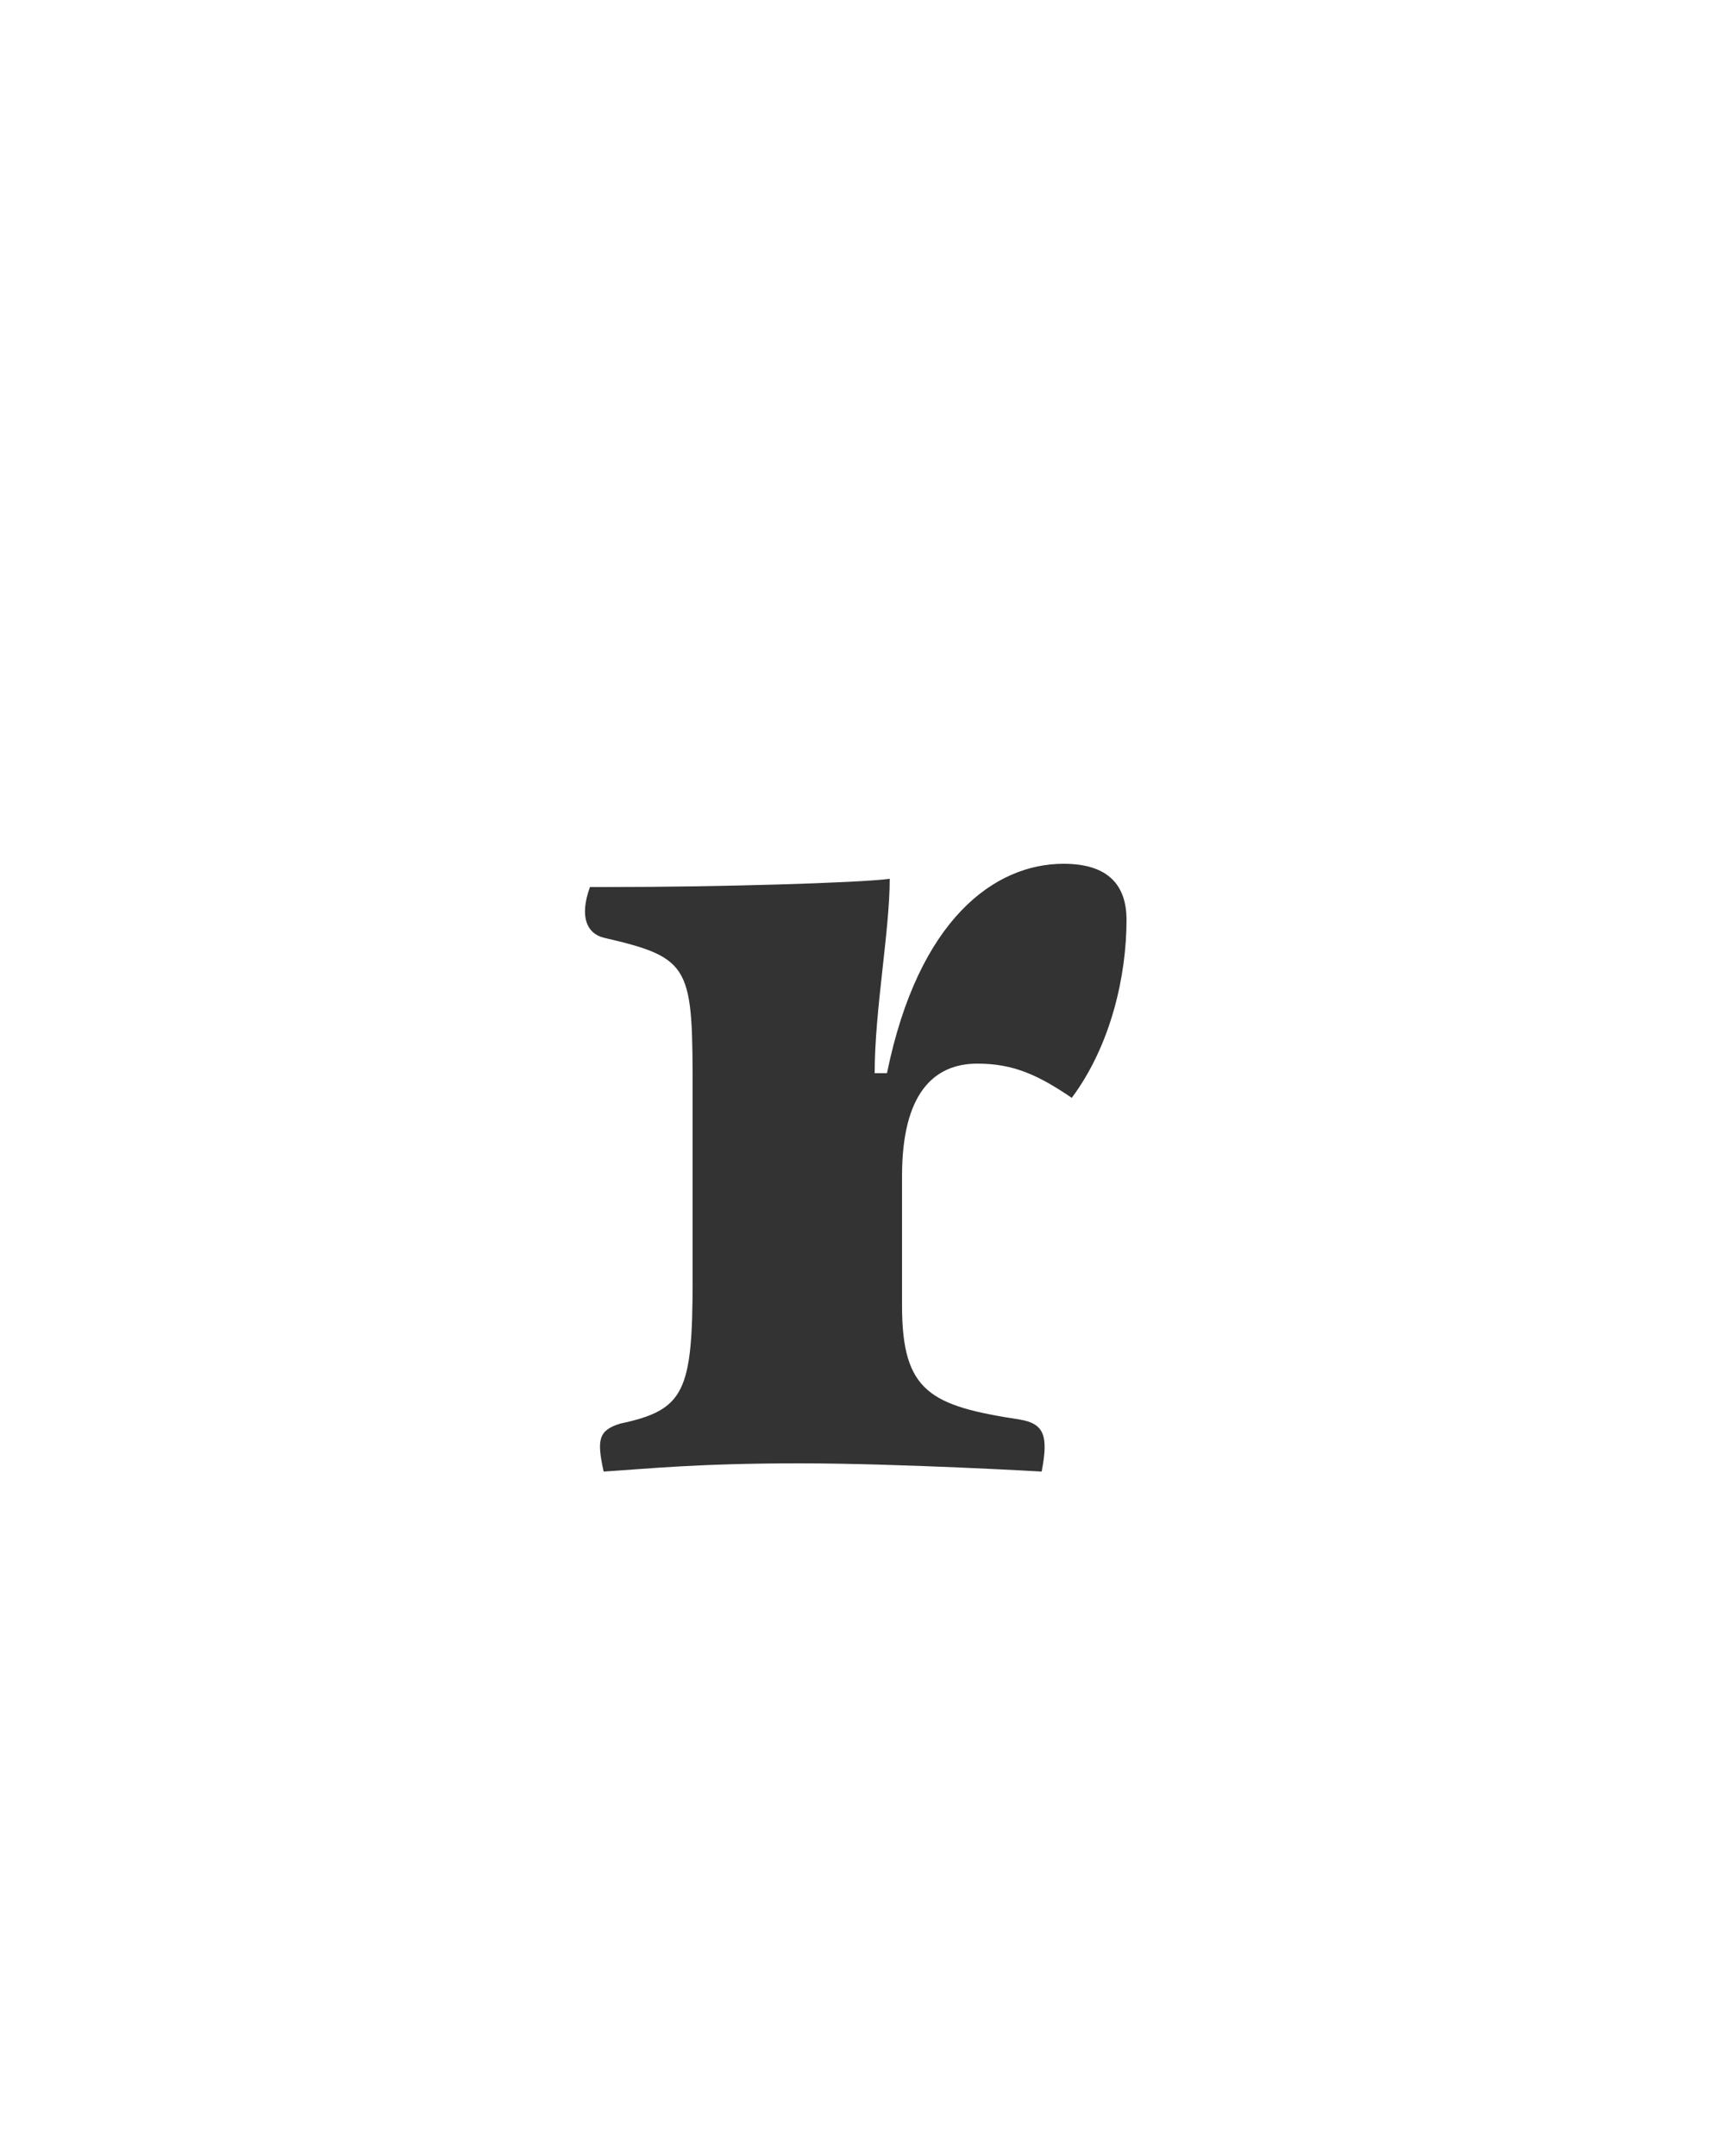 <?xml version="1.0" encoding="utf-8"?><!-- Generator: glib by Yanone --><!DOCTYPE svg PUBLIC "-//W3C//DTD SVG 1.1//EN" "http://www.w3.org/Graphics/SVG/1.1/DTD/svg11.dtd"><svg version="1.1" xmlns="http://www.w3.org/2000/svg" xmlns:xlink="http://www.w3.org/1999/xlink" x="0px" y="0px" width="500px" height="630px"><g><path fill="#333333" stroke-width="1.0" d="M 263.6 343.6C 263.6 319.6 272.8 310.8 285.6 310.8C 296.0 310.8 303.2 314.0 313.2 320.8C 324.8 305.2 329.2 284.8 329.2 268.8C 329.2 258.8 324.0 252.4 310.8 252.4C 290.8 252.4 268.4 268.4 259.2 313.6L 255.6 313.6C 255.6 295.2 260.0 272.0 260.0 256.8C 250.8 258.0 210.0 259.2 177.6 259.2L 172.4 259.2C 169.2 268.0 171.6 272.8 176.4 274.0C 202.4 280.0 202.4 282.4 202.4 320.4L 202.4 374.0C 202.4 406.8 200.0 412.0 181.2 416.0C 174.8 418.0 174.4 420.8 176.4 430.0C 189.2 429.2 203.6 427.6 233.6 427.6C 262.8 427.6 304.4 430.0 304.4 430.0C 306.4 419.6 305.2 416.0 298.0 414.8C 272.0 410.8 263.6 406.8 263.6 381.6Z"/></g></svg>